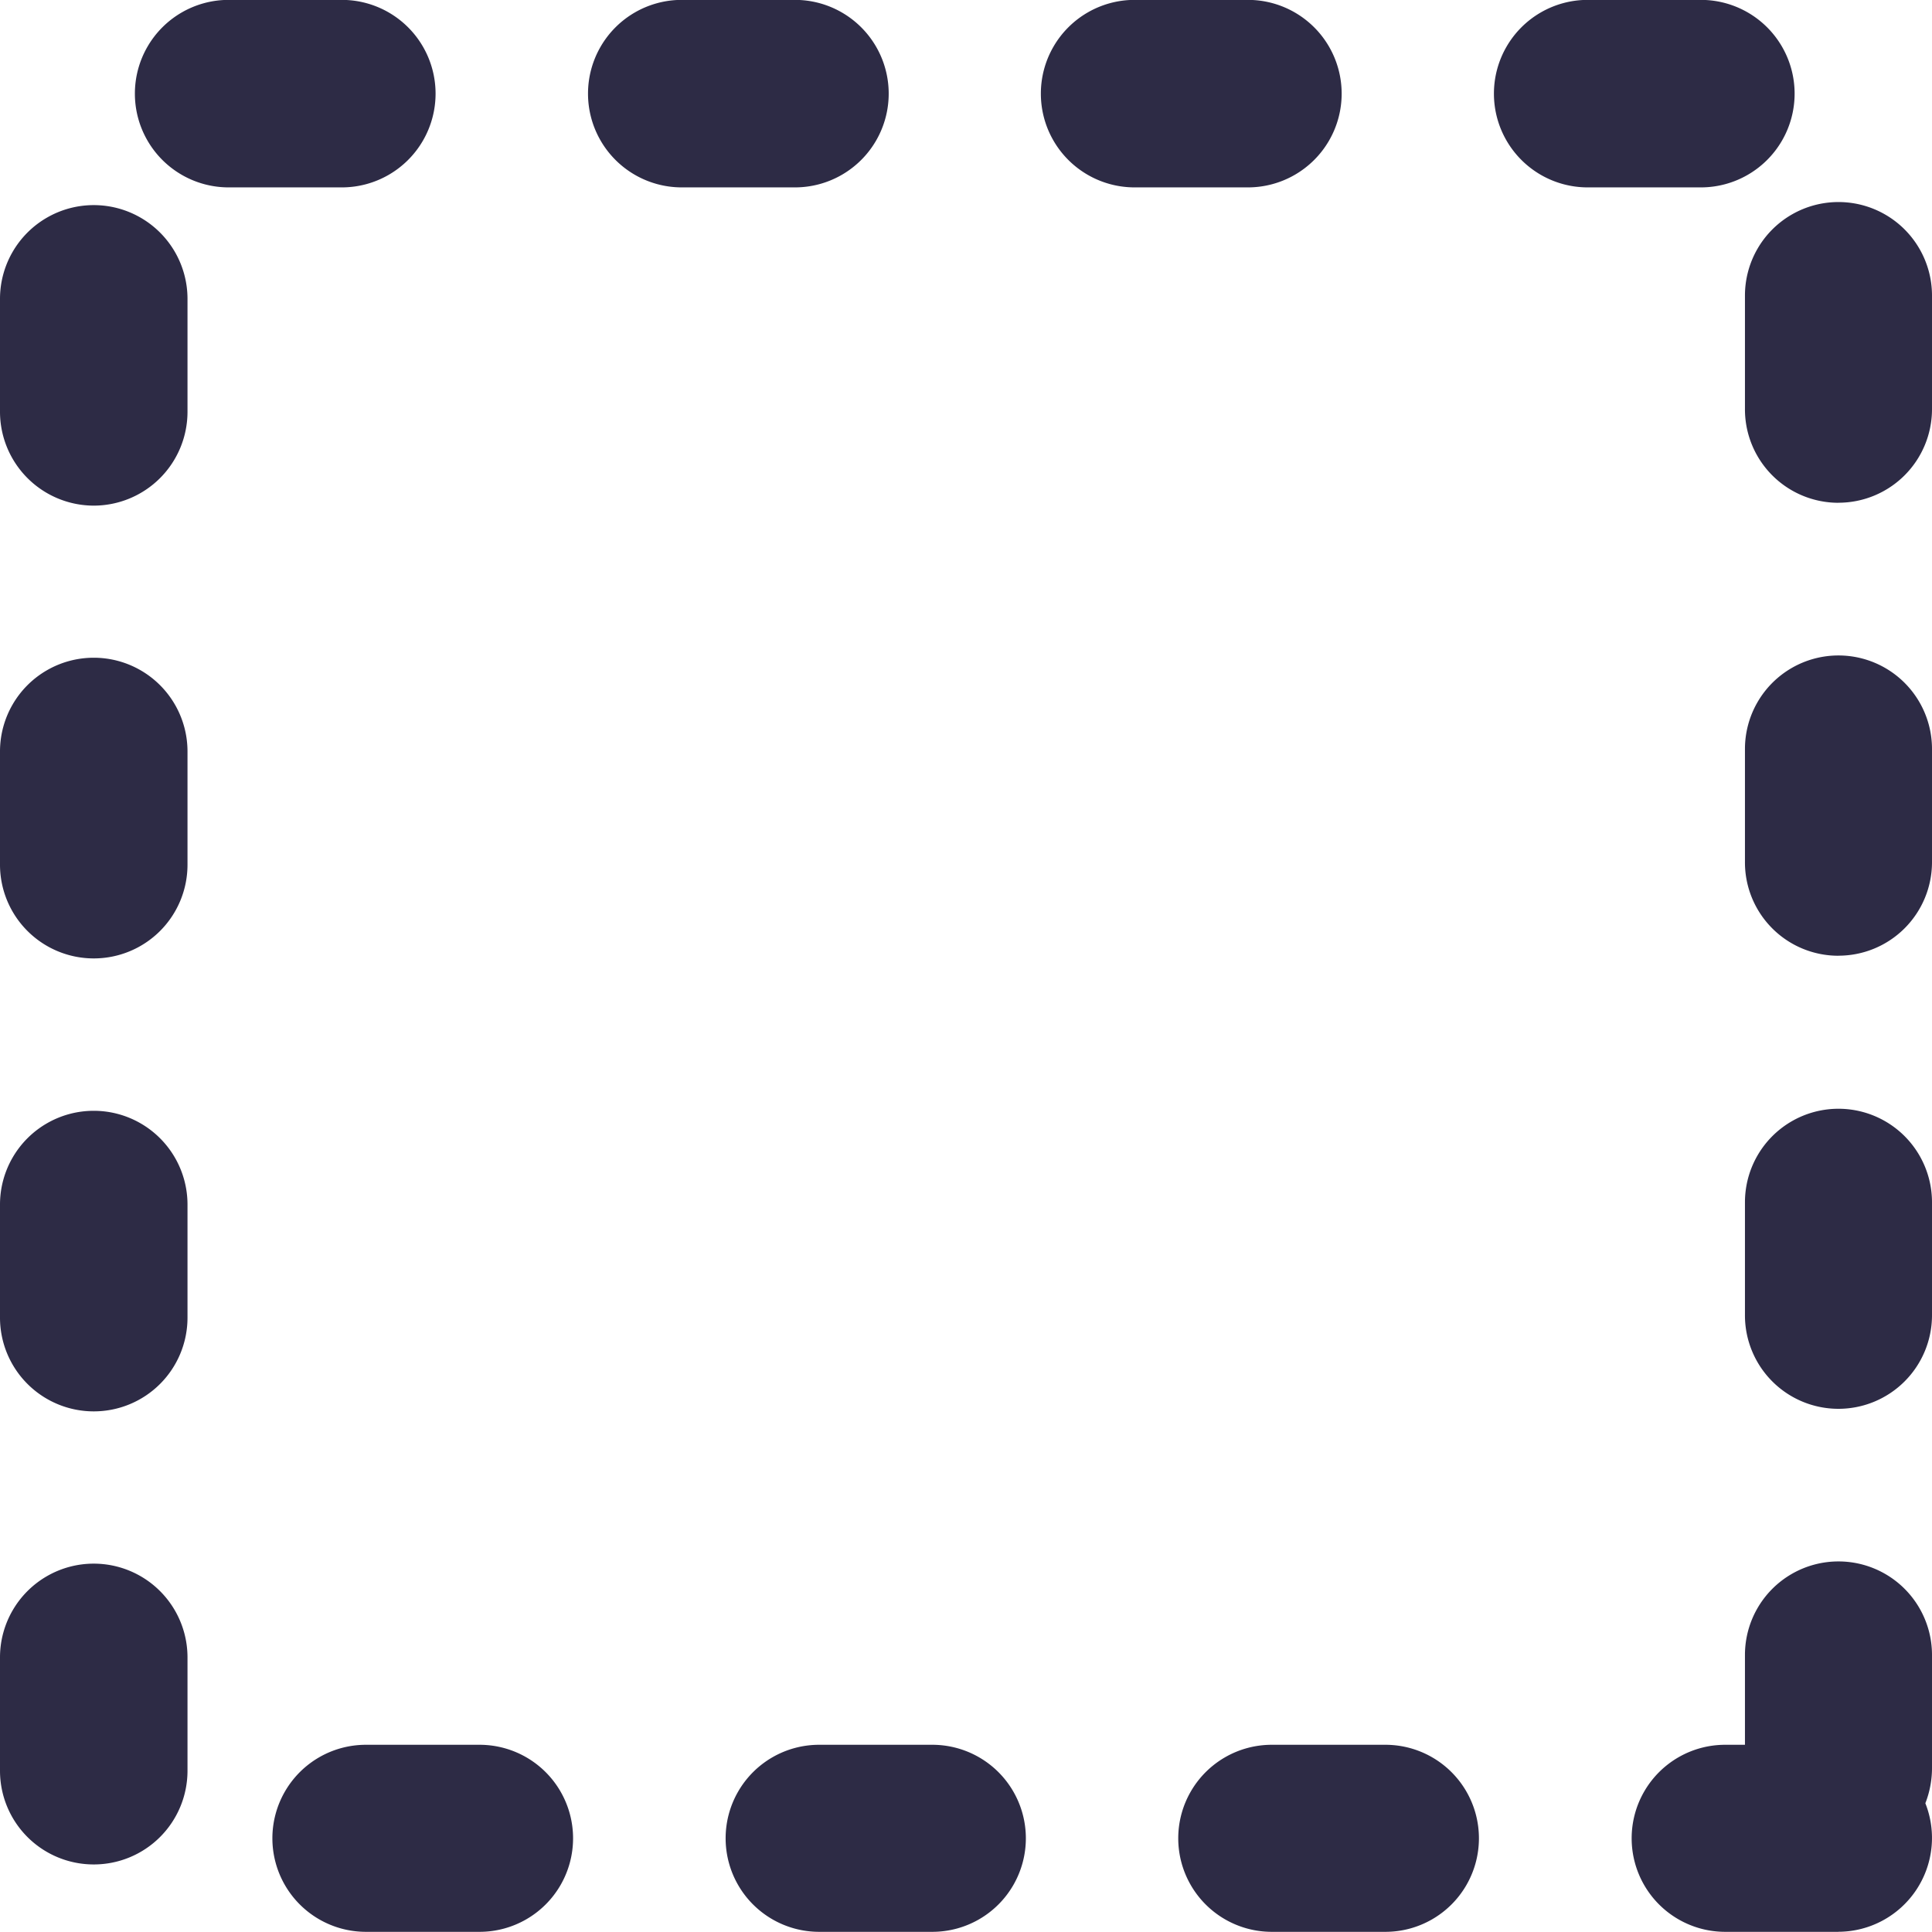 <svg xmlns="http://www.w3.org/2000/svg" width="34.003" height="34" viewBox="0 0 34.003 34">
  <path id="Path_6374" data-name="Path 6374" d="M1399.826,577.94h-1.992a1.646,1.646,0,1,1,0-3.292h.348v-1.581a1.646,1.646,0,1,1,3.292,0v1.992a1.7,1.7,0,0,1-.117.618,1.652,1.652,0,0,1-1.531,2.262Zm-7.972,0h-2a1.646,1.646,0,1,1,0-3.292h2a1.646,1.646,0,1,1,0,3.292Zm-7.974,0h-1.992a1.646,1.646,0,1,1,0-3.292h1.992a1.646,1.646,0,1,1,0,3.292Zm-7.969,0h-2a1.646,1.646,0,1,1,0-3.292h2a1.646,1.646,0,0,1,0,3.292Zm-6.79-1.186a1.649,1.649,0,0,1-1.65-1.644v-2a1.65,1.65,0,0,1,3.3,0v2A1.649,1.649,0,0,1,1369.121,576.754Zm0-7.974a1.65,1.65,0,0,1-1.65-1.647V565.14a1.65,1.65,0,0,1,3.3,0v1.992A1.649,1.649,0,0,1,1369.121,568.78Zm30.705-.045a1.645,1.645,0,0,1-1.644-1.647V565.1a1.646,1.646,0,1,1,3.292,0v1.992A1.647,1.647,0,0,1,1399.826,568.735Zm-30.705-7.927a1.65,1.65,0,0,1-1.65-1.647v-1.995a1.65,1.65,0,0,1,3.3,0v1.995A1.649,1.649,0,0,1,1369.121,560.808Zm30.705-.047a1.643,1.643,0,0,1-1.644-1.65v-1.989a1.646,1.646,0,1,1,3.292,0v1.989A1.646,1.646,0,0,1,1399.826,560.76Zm-30.705-7.922a1.653,1.653,0,0,1-1.65-1.65V549.2a1.65,1.65,0,0,1,3.3,0v1.992A1.652,1.652,0,0,1,1369.121,552.839Zm30.705-.05a1.645,1.645,0,0,1-1.644-1.647v-2a1.646,1.646,0,0,1,3.292,0v2A1.647,1.647,0,0,1,1399.826,552.788Zm-2.42-5.551h-1.992a1.649,1.649,0,0,1,0-3.3h1.992a1.649,1.649,0,1,1,0,3.3Zm-7.972,0h-1.994a1.649,1.649,0,0,1,0-3.3h1.994a1.649,1.649,0,1,1,0,3.3Zm-7.972,0h-1.992a1.649,1.649,0,1,1,0-3.3h1.992a1.649,1.649,0,0,1,0,3.3Zm-7.975,0h-1.992a1.649,1.649,0,0,1,0-3.3h1.992a1.649,1.649,0,0,1,0,3.3Z" transform="translate(-1367.471 -543.94)" fill="#2d2b45"/>
</svg>
